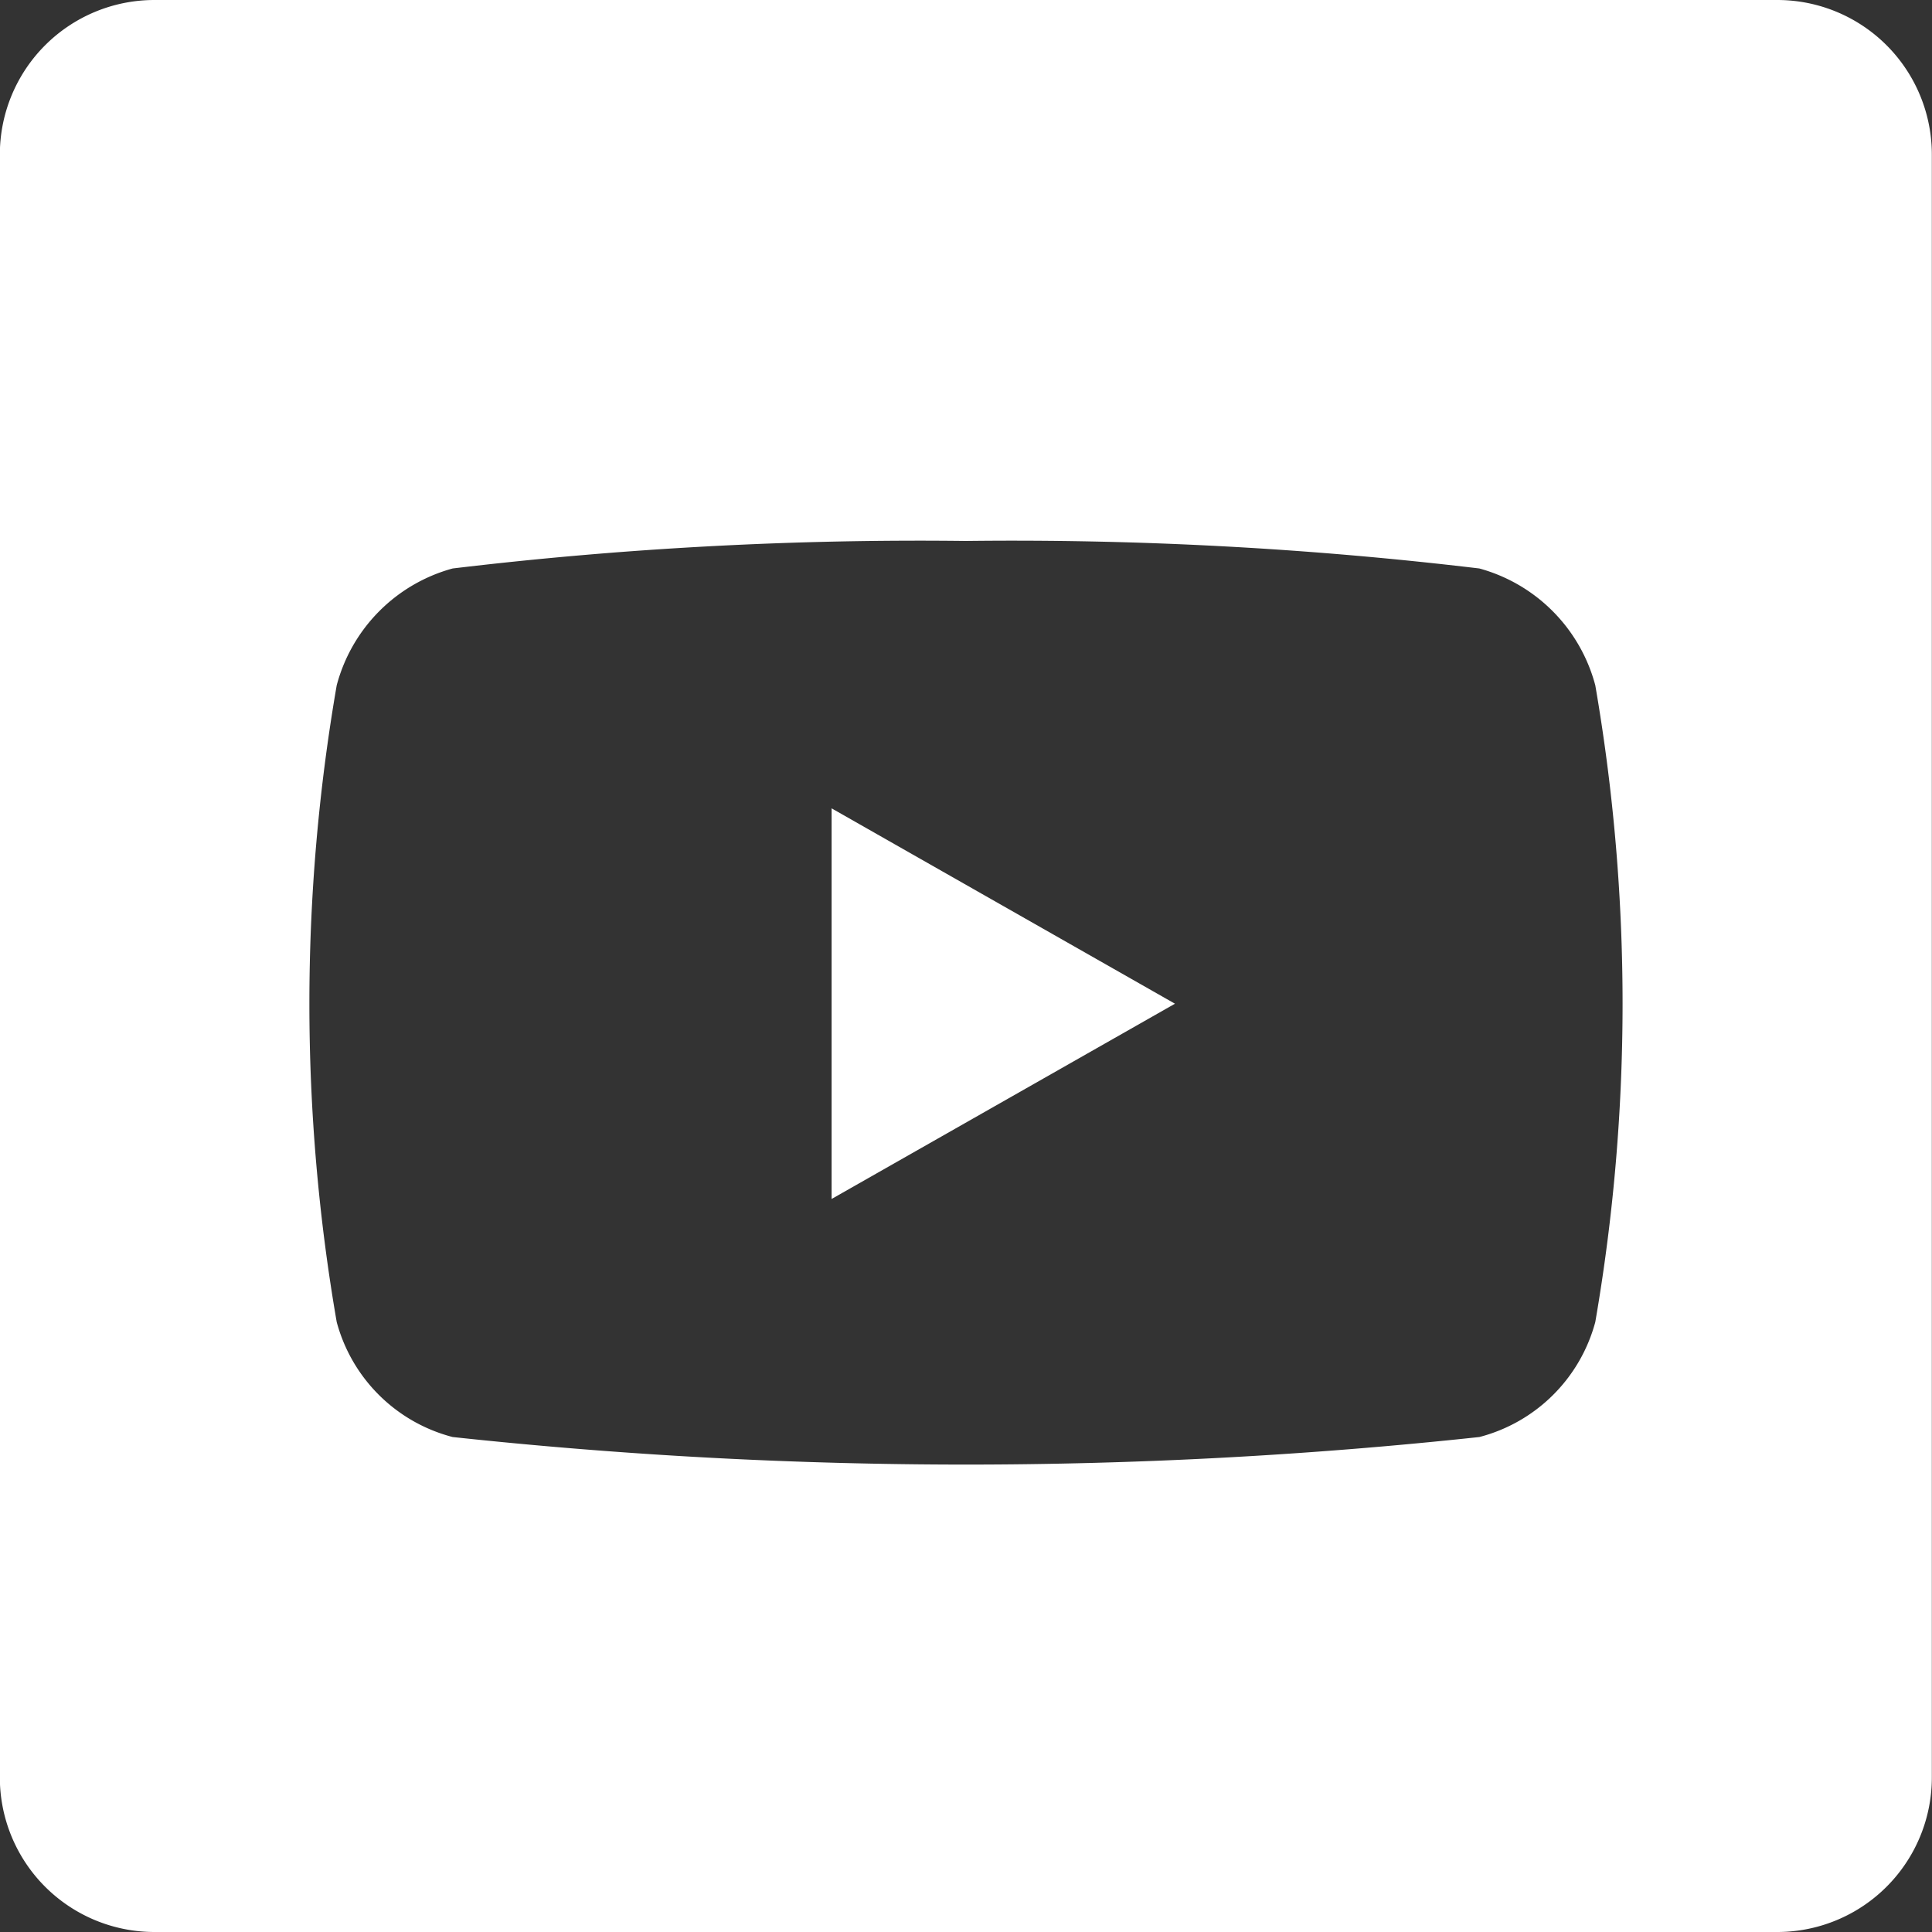 <svg xmlns="http://www.w3.org/2000/svg" width="25" height="25" viewBox="0 0 25 25">
  <rect x="0" y="0" width="25" height="25" fill="#333333" stroke="none"/>
  <g id="Group_3431" data-name="Group 3431" transform="translate(-1788.902 -467)">
    <path id="Subtraction_2" data-name="Subtraction 2" d="M5335.9,11835h-21a2,2,0,0,1-2-2v-21a2,2,0,0,1,2-2h21a2,2,0,0,1,2,2v21A2,2,0,0,1,5335.9,11835Zm-10.5-18a50.794,50.794,0,0,0-6.641.356,2.134,2.134,0,0,0-1.5,1.512,24.18,24.18,0,0,0,0,8.239,2.1,2.1,0,0,0,1.5,1.488,62.077,62.077,0,0,0,13.286,0,2.1,2.1,0,0,0,1.5-1.488,24.213,24.213,0,0,0,0-8.239,2.136,2.136,0,0,0-1.5-1.512A50.841,50.841,0,0,0,5325.4,11817Zm-1.737,8.516v-5.056l4.443,2.528-4.442,2.526Z" transform="translate(-3524 -11343)" fill="#fff"/>
  </g>
</svg>
